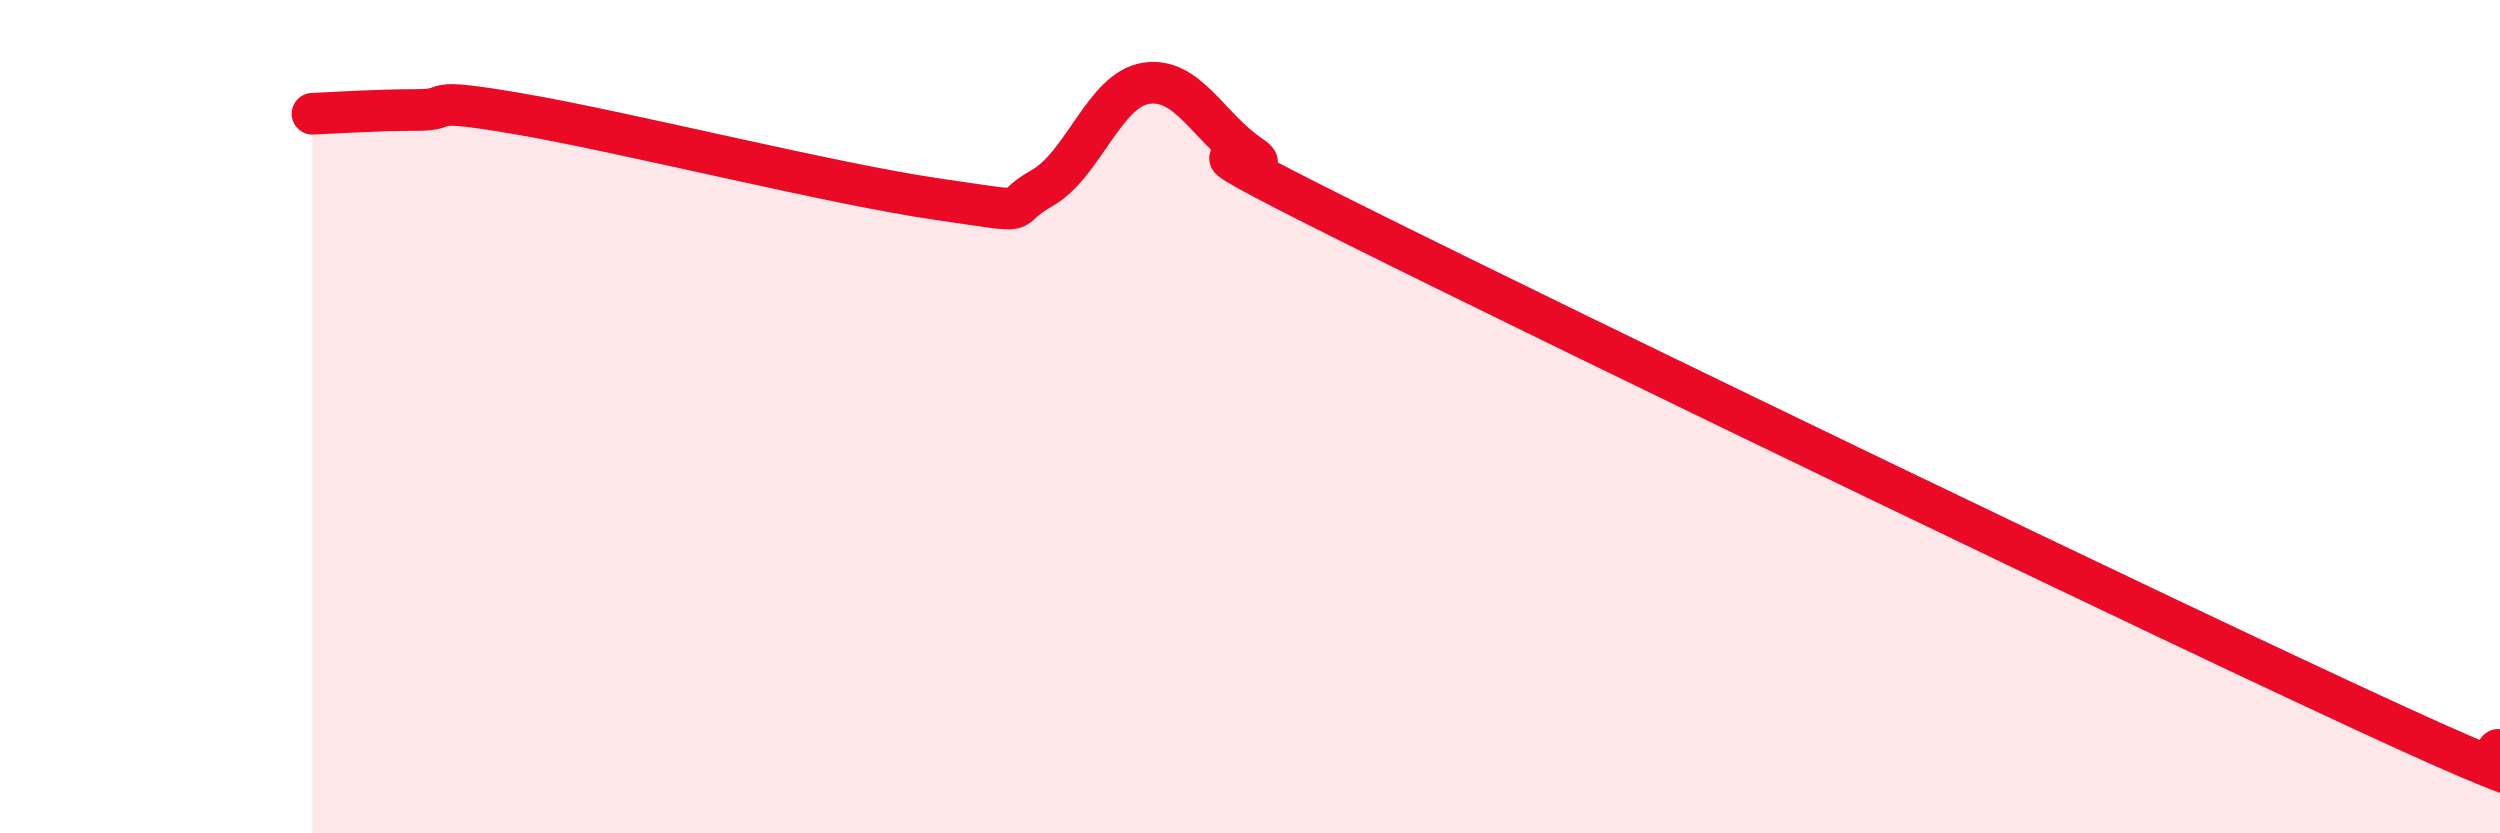 
    <svg width="60" height="20" viewBox="0 0 60 20" xmlns="http://www.w3.org/2000/svg">
      <path
        d="M 7.5,2.73 C 8,2.71 9,2.64 10,2.64 C 11,2.64 10,2.31 12.5,2.74 C 15,3.17 20,4.42 22.5,4.78 C 25,5.14 24,5.08 25,4.52 C 26,3.96 26.5,2.16 27.5,2 C 28.5,1.84 29,3.05 30,3.73 C 31,4.41 27,2.65 32.5,5.39 C 38,8.13 52,14.89 57.5,17.41 C 63,19.93 59.5,17.88 60,18L60 20L7.5 20Z"
        fill="#EB0A25"
        opacity="0.1"
        stroke-linecap="round"
        stroke-linejoin="round"
      />
      <path
        d="M 7.5,2.73 C 8,2.71 9,2.64 10,2.64 C 11,2.64 10,2.31 12.5,2.74 C 15,3.17 20,4.42 22.5,4.78 C 25,5.14 24,5.08 25,4.52 C 26,3.96 26.5,2.16 27.5,2 C 28.5,1.84 29,3.05 30,3.73 C 31,4.41 27,2.65 32.5,5.39 C 38,8.13 52,14.89 57.5,17.41 C 63,19.93 59.5,17.88 60,18"
        stroke="#EB0A25"
        stroke-width="1"
        fill="none"
        stroke-linecap="round"
        stroke-linejoin="round"
      />
    </svg>
  